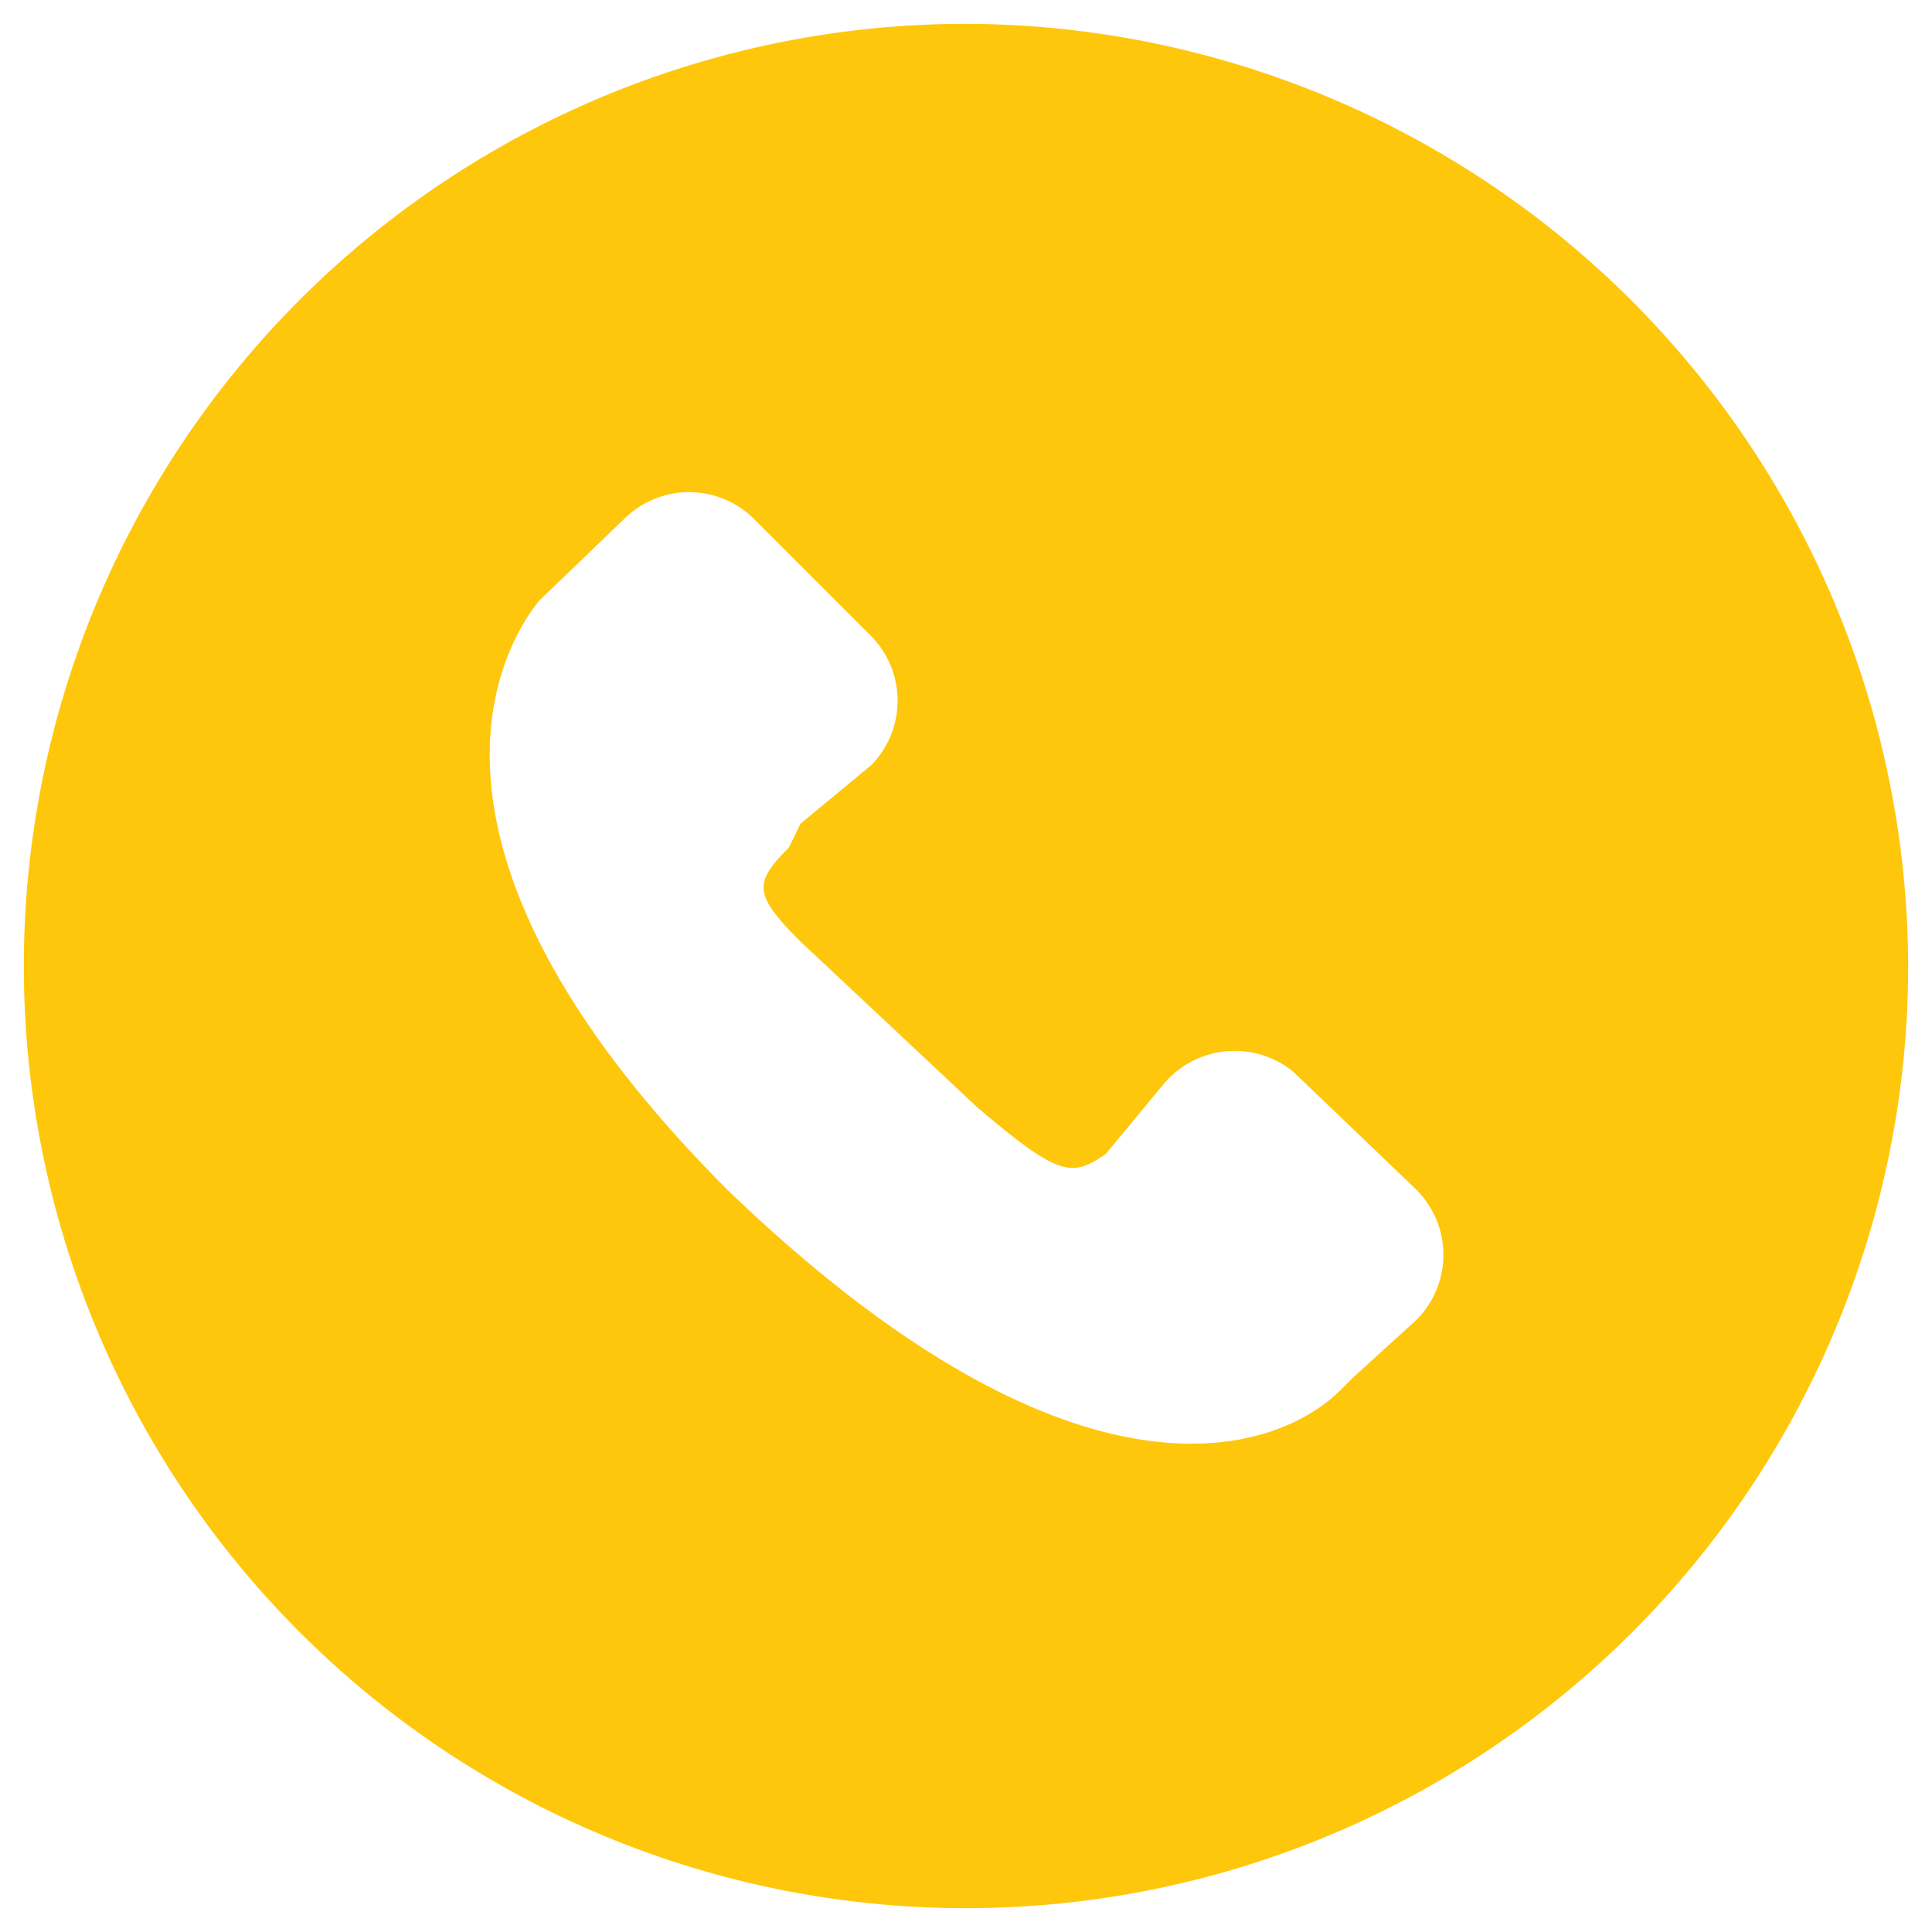 <svg xmlns="http://www.w3.org/2000/svg" viewBox="0 0 30 30"><defs><style>.cls-2{fill:#ffc500;opacity:0.95;}</style></defs><g class="cls-1"><g id="图层_1" data-name="图层 1"><path class="cls-2" d="M15,.37A14.63,14.63,0,1,0,29.63,15,14.67,14.67,0,0,0,15,.37Zm7,20.12L21,21.4l-.19.19c-.91.91-4,2.19-9.51-3.11-5.12-5.13-3.66-8.24-2.93-9.15L9.7,8.05a1.43,1.43,0,0,1,2,0l1.83,1.83a1.43,1.43,0,0,1,0,2l-1.1.91-.18.37c-.55.55-.55.73.18,1.46l2.74,2.57c1.28,1.09,1.47,1.09,2,.73l.91-1.1a1.44,1.44,0,0,1,2-.18L22,18.48A1.43,1.43,0,0,1,22,20.49Z"/></g></g></svg>